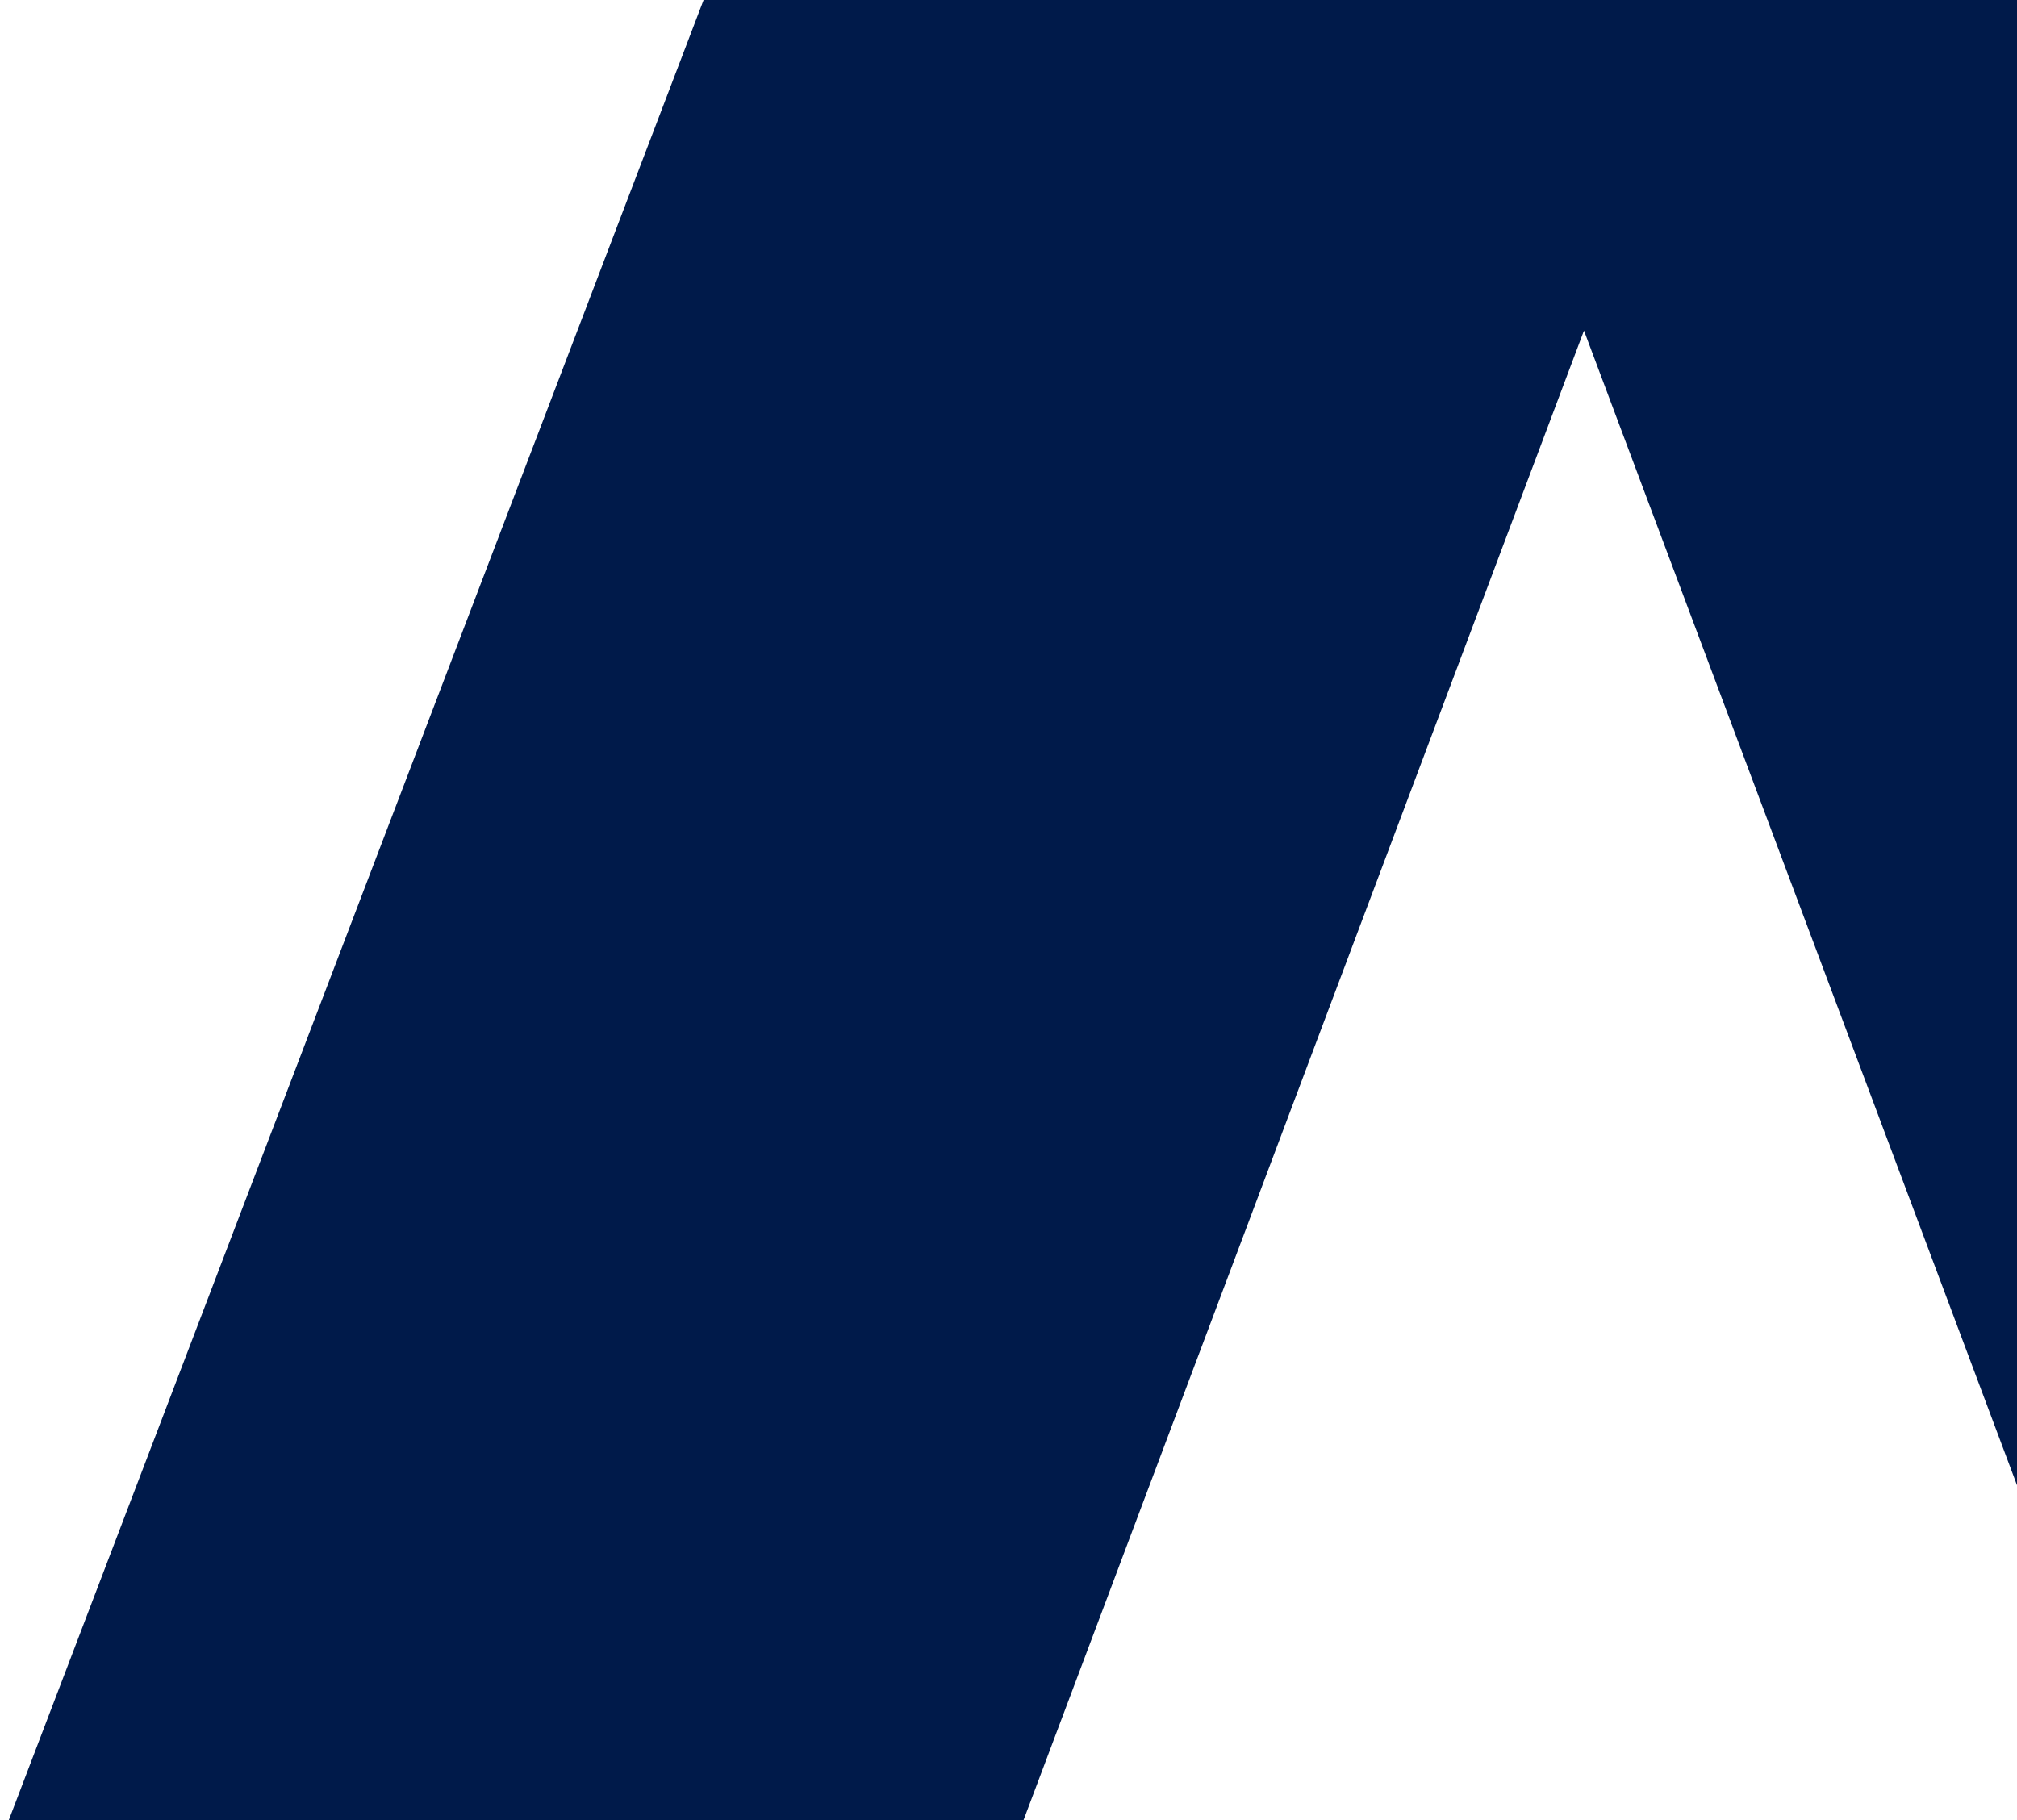 <svg width="749" height="676" viewBox="0 0 749 676" fill="none" xmlns="http://www.w3.org/2000/svg">
<g clip-path="url(#clip0_10342_1358)">
<path d="M800.037 -305.87H378.019L-636.48 2352.02H-250.871L-24.14 1756.23L80.124 1473.23L588.201 122.769L1094.62 1473.23L1198.89 1756.23L1425.62 2352.02H1811.23L800.037 -305.87Z" fill="#001A4A"/>
</g>
<defs>
<clipPath id="clip0_10342_1358">
<rect width="749" height="676" fill="white"/>
</clipPath>
</defs>
</svg>
